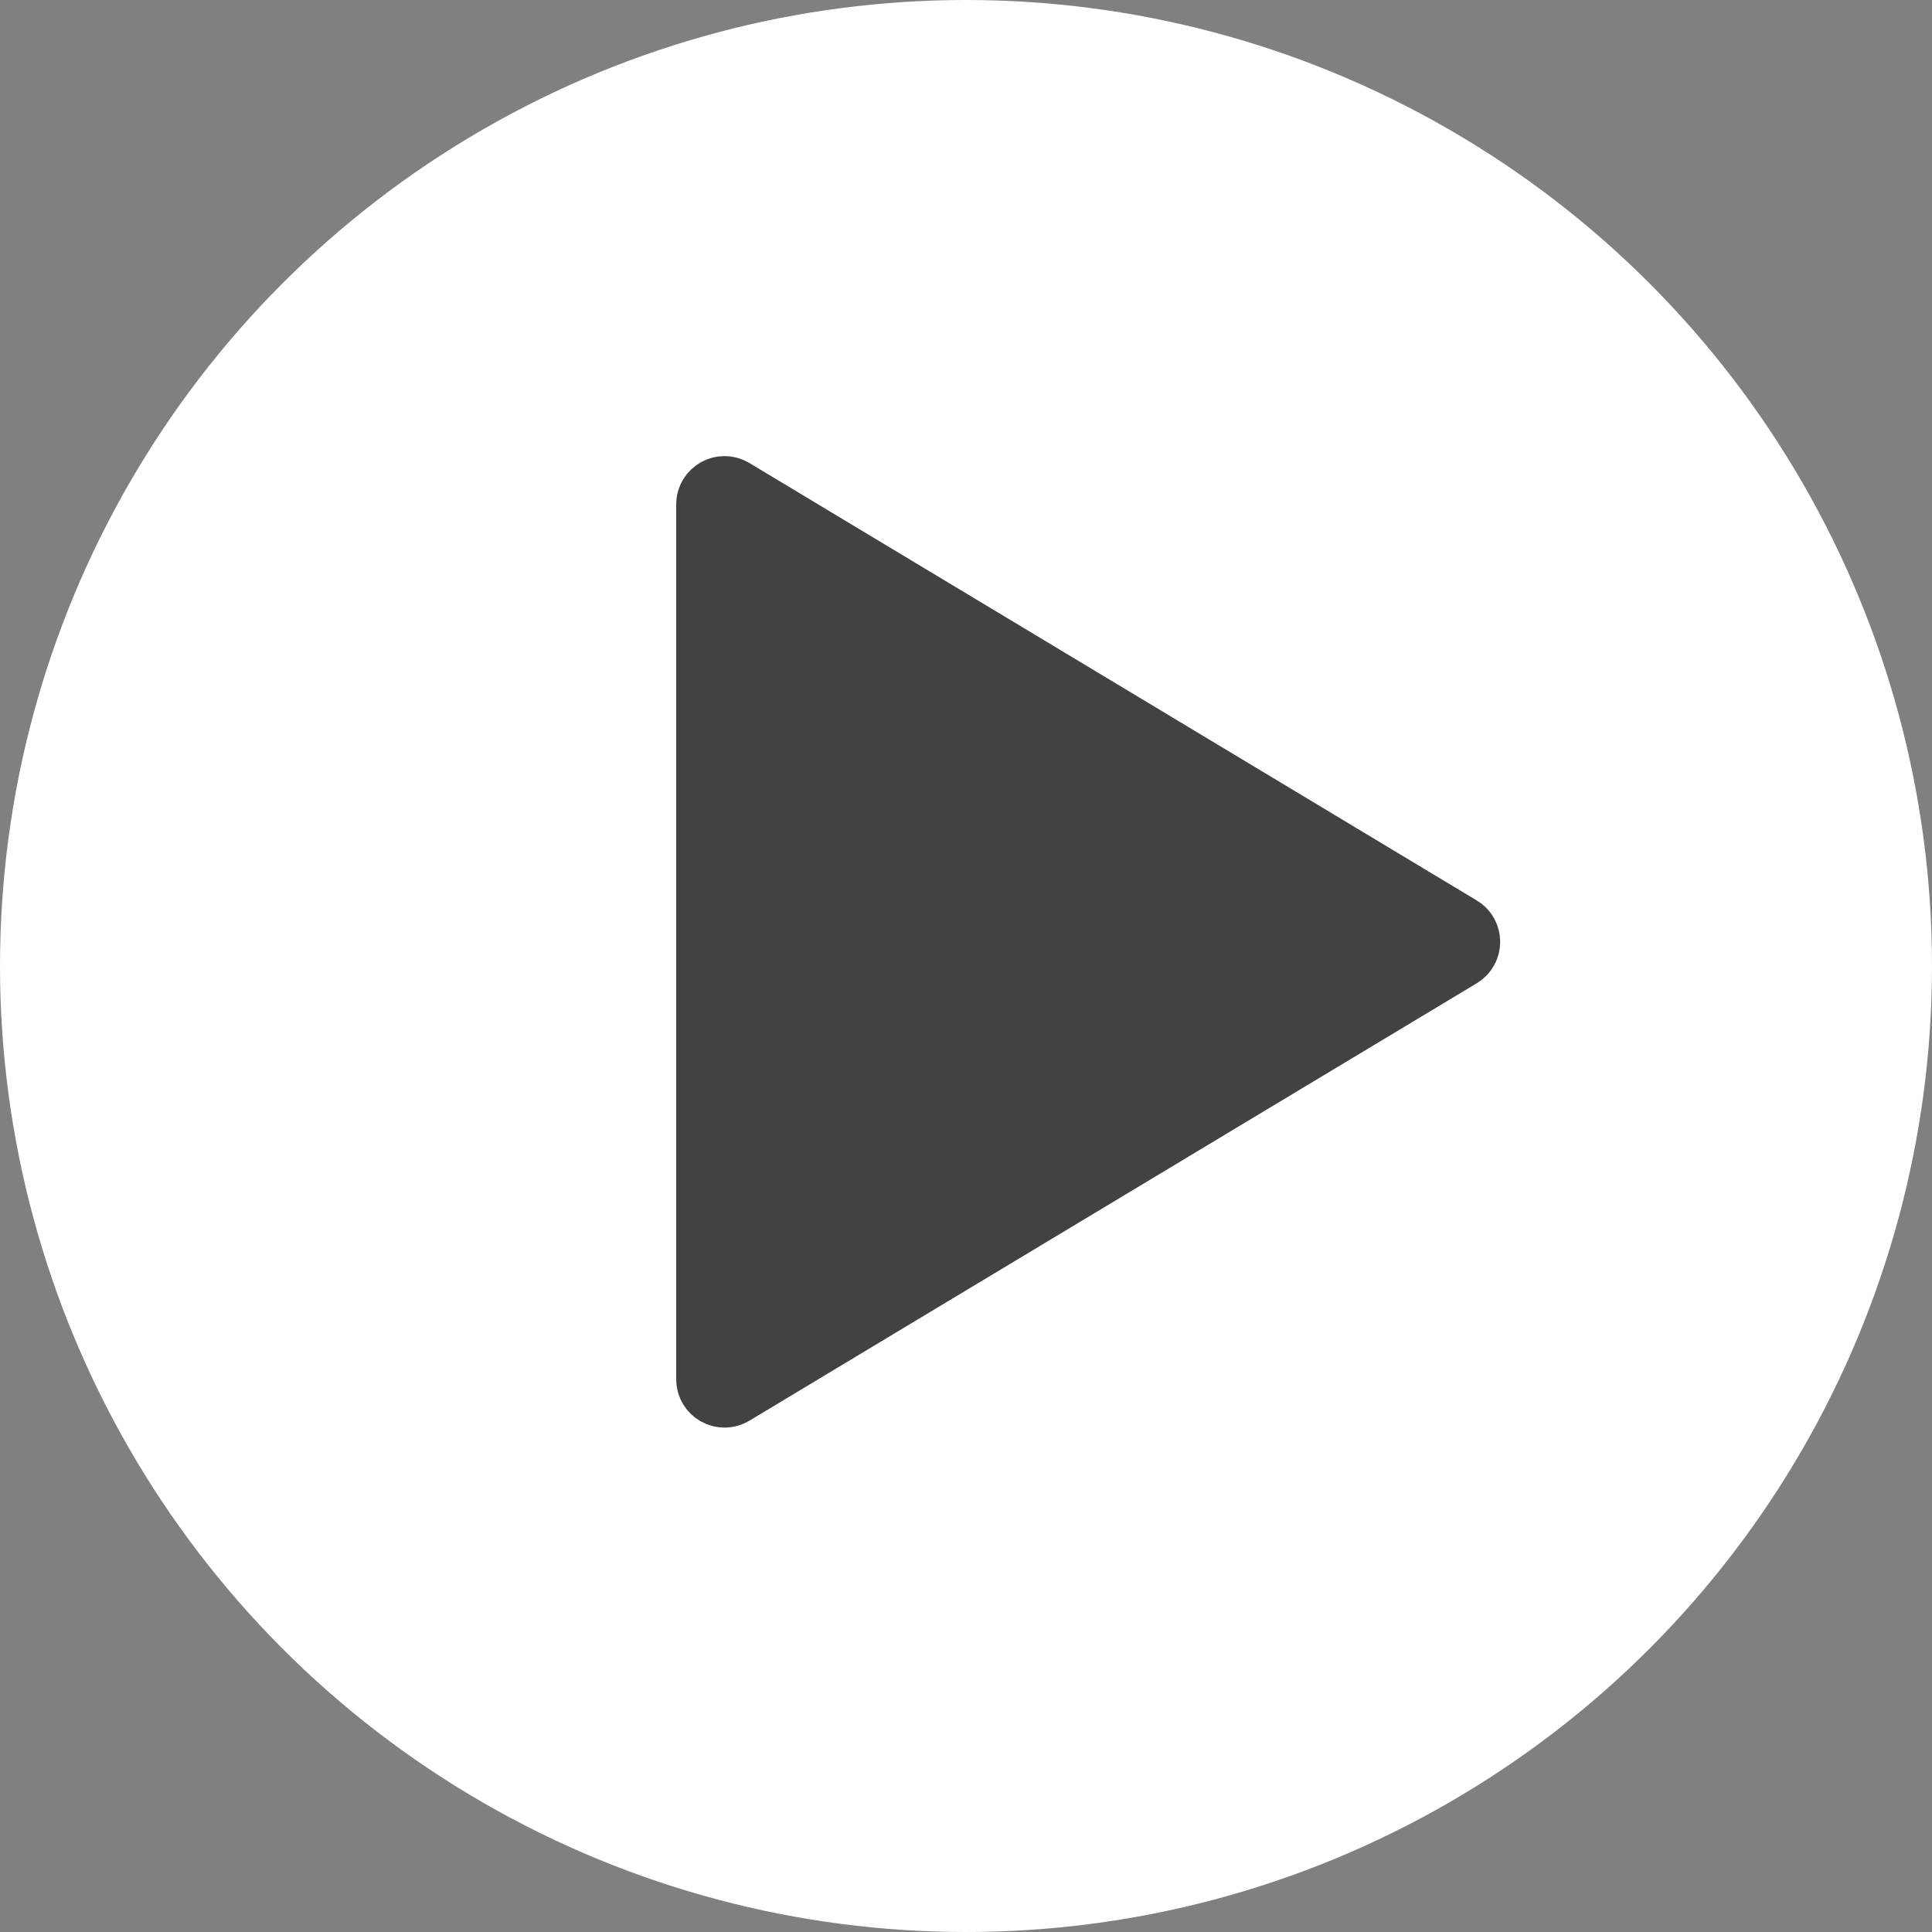 <svg xmlns="http://www.w3.org/2000/svg" width="40" height="40" viewBox="0 0 40 40">
    <rect x="0" y="0" width="40" height="40" fill="#808080" stroke="none"/>
    <g fill="none" fill-rule="evenodd">
        <g stroke-width="1.5">
            <g>
                <g>
                    <g transform="translate(-315 -1603) translate(80 1469) translate(0 53) translate(235 81)">
                        <circle cx="20" cy="20" r="19.25" fill="#FFF" fill-rule="nonzero" stroke="#FFF"/>
                        <path fill="#424242" stroke="#424242" stroke-linecap="round" stroke-linejoin="round" d="M30.189 19.286c.161.097.161.331 0 .428l-15.06 9.057c-.167.1-.379-.02-.379-.214V10.443c0-.194.212-.314.379-.214l15.06 9.057z"/>
                    </g>
                </g>
            </g>
        </g>
    </g>
</svg>
